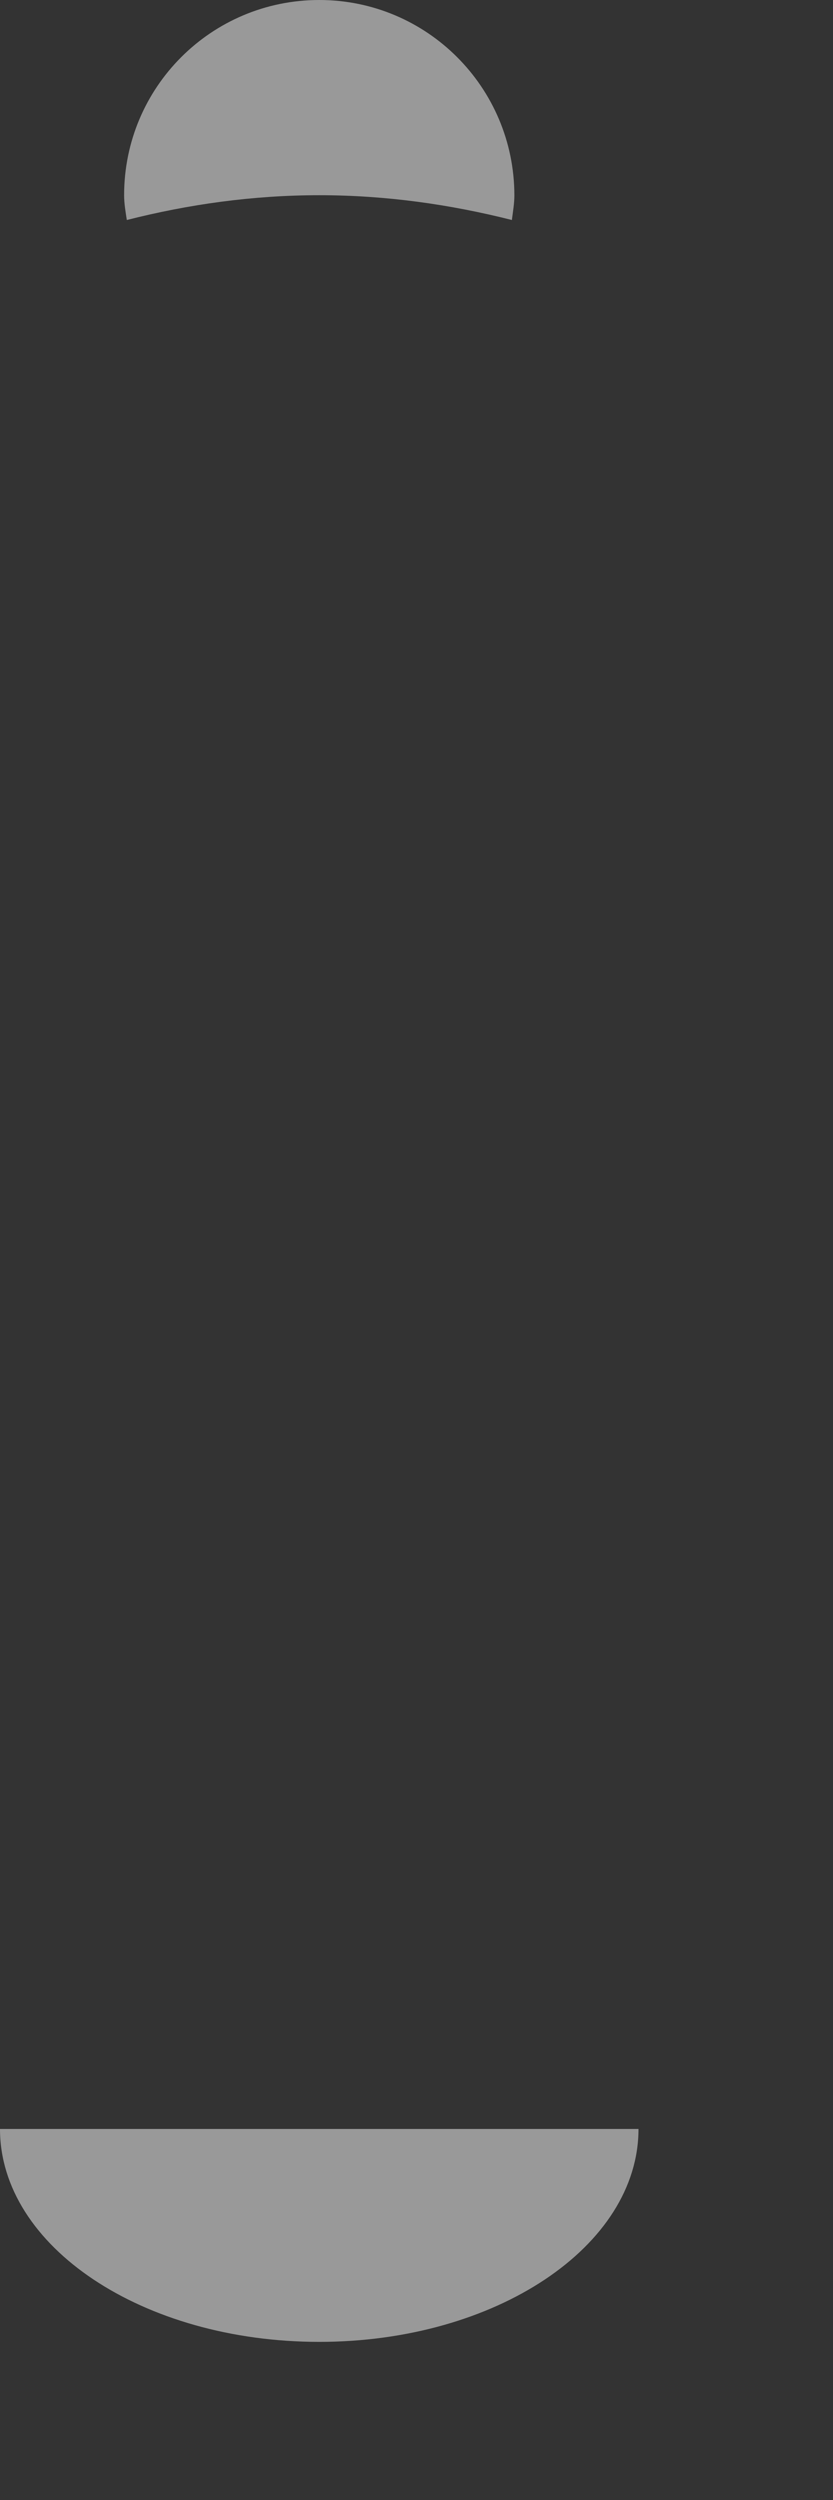 <?xml version="1.0" encoding="utf-8"?>
<svg xmlns="http://www.w3.org/2000/svg" fill="none" height="100%" overflow="visible" preserveAspectRatio="none" style="display: block;" viewBox="0 0 4 12" width="100%">
<rect x="0" y="0" width="4" height="12" fill="#333333" stroke="none"/>
<path d="M1.533 0.937C1.853 0.937 2.161 0.981 2.458 1.056C2.463 1.016 2.47 0.977 2.47 0.937C2.469 0.419 2.05 0 1.533 0C1.015 0 0.596 0.419 0.596 0.937C0.596 0.977 0.603 1.017 0.609 1.056C0.904 0.981 1.213 0.937 1.533 0.937ZM1.533 11.241C2.379 11.241 3.066 10.783 3.066 10.219H0C0 10.783 0.686 11.241 1.533 11.241Z" fill="white" id="Vector" opacity="0.5"/>
</svg>